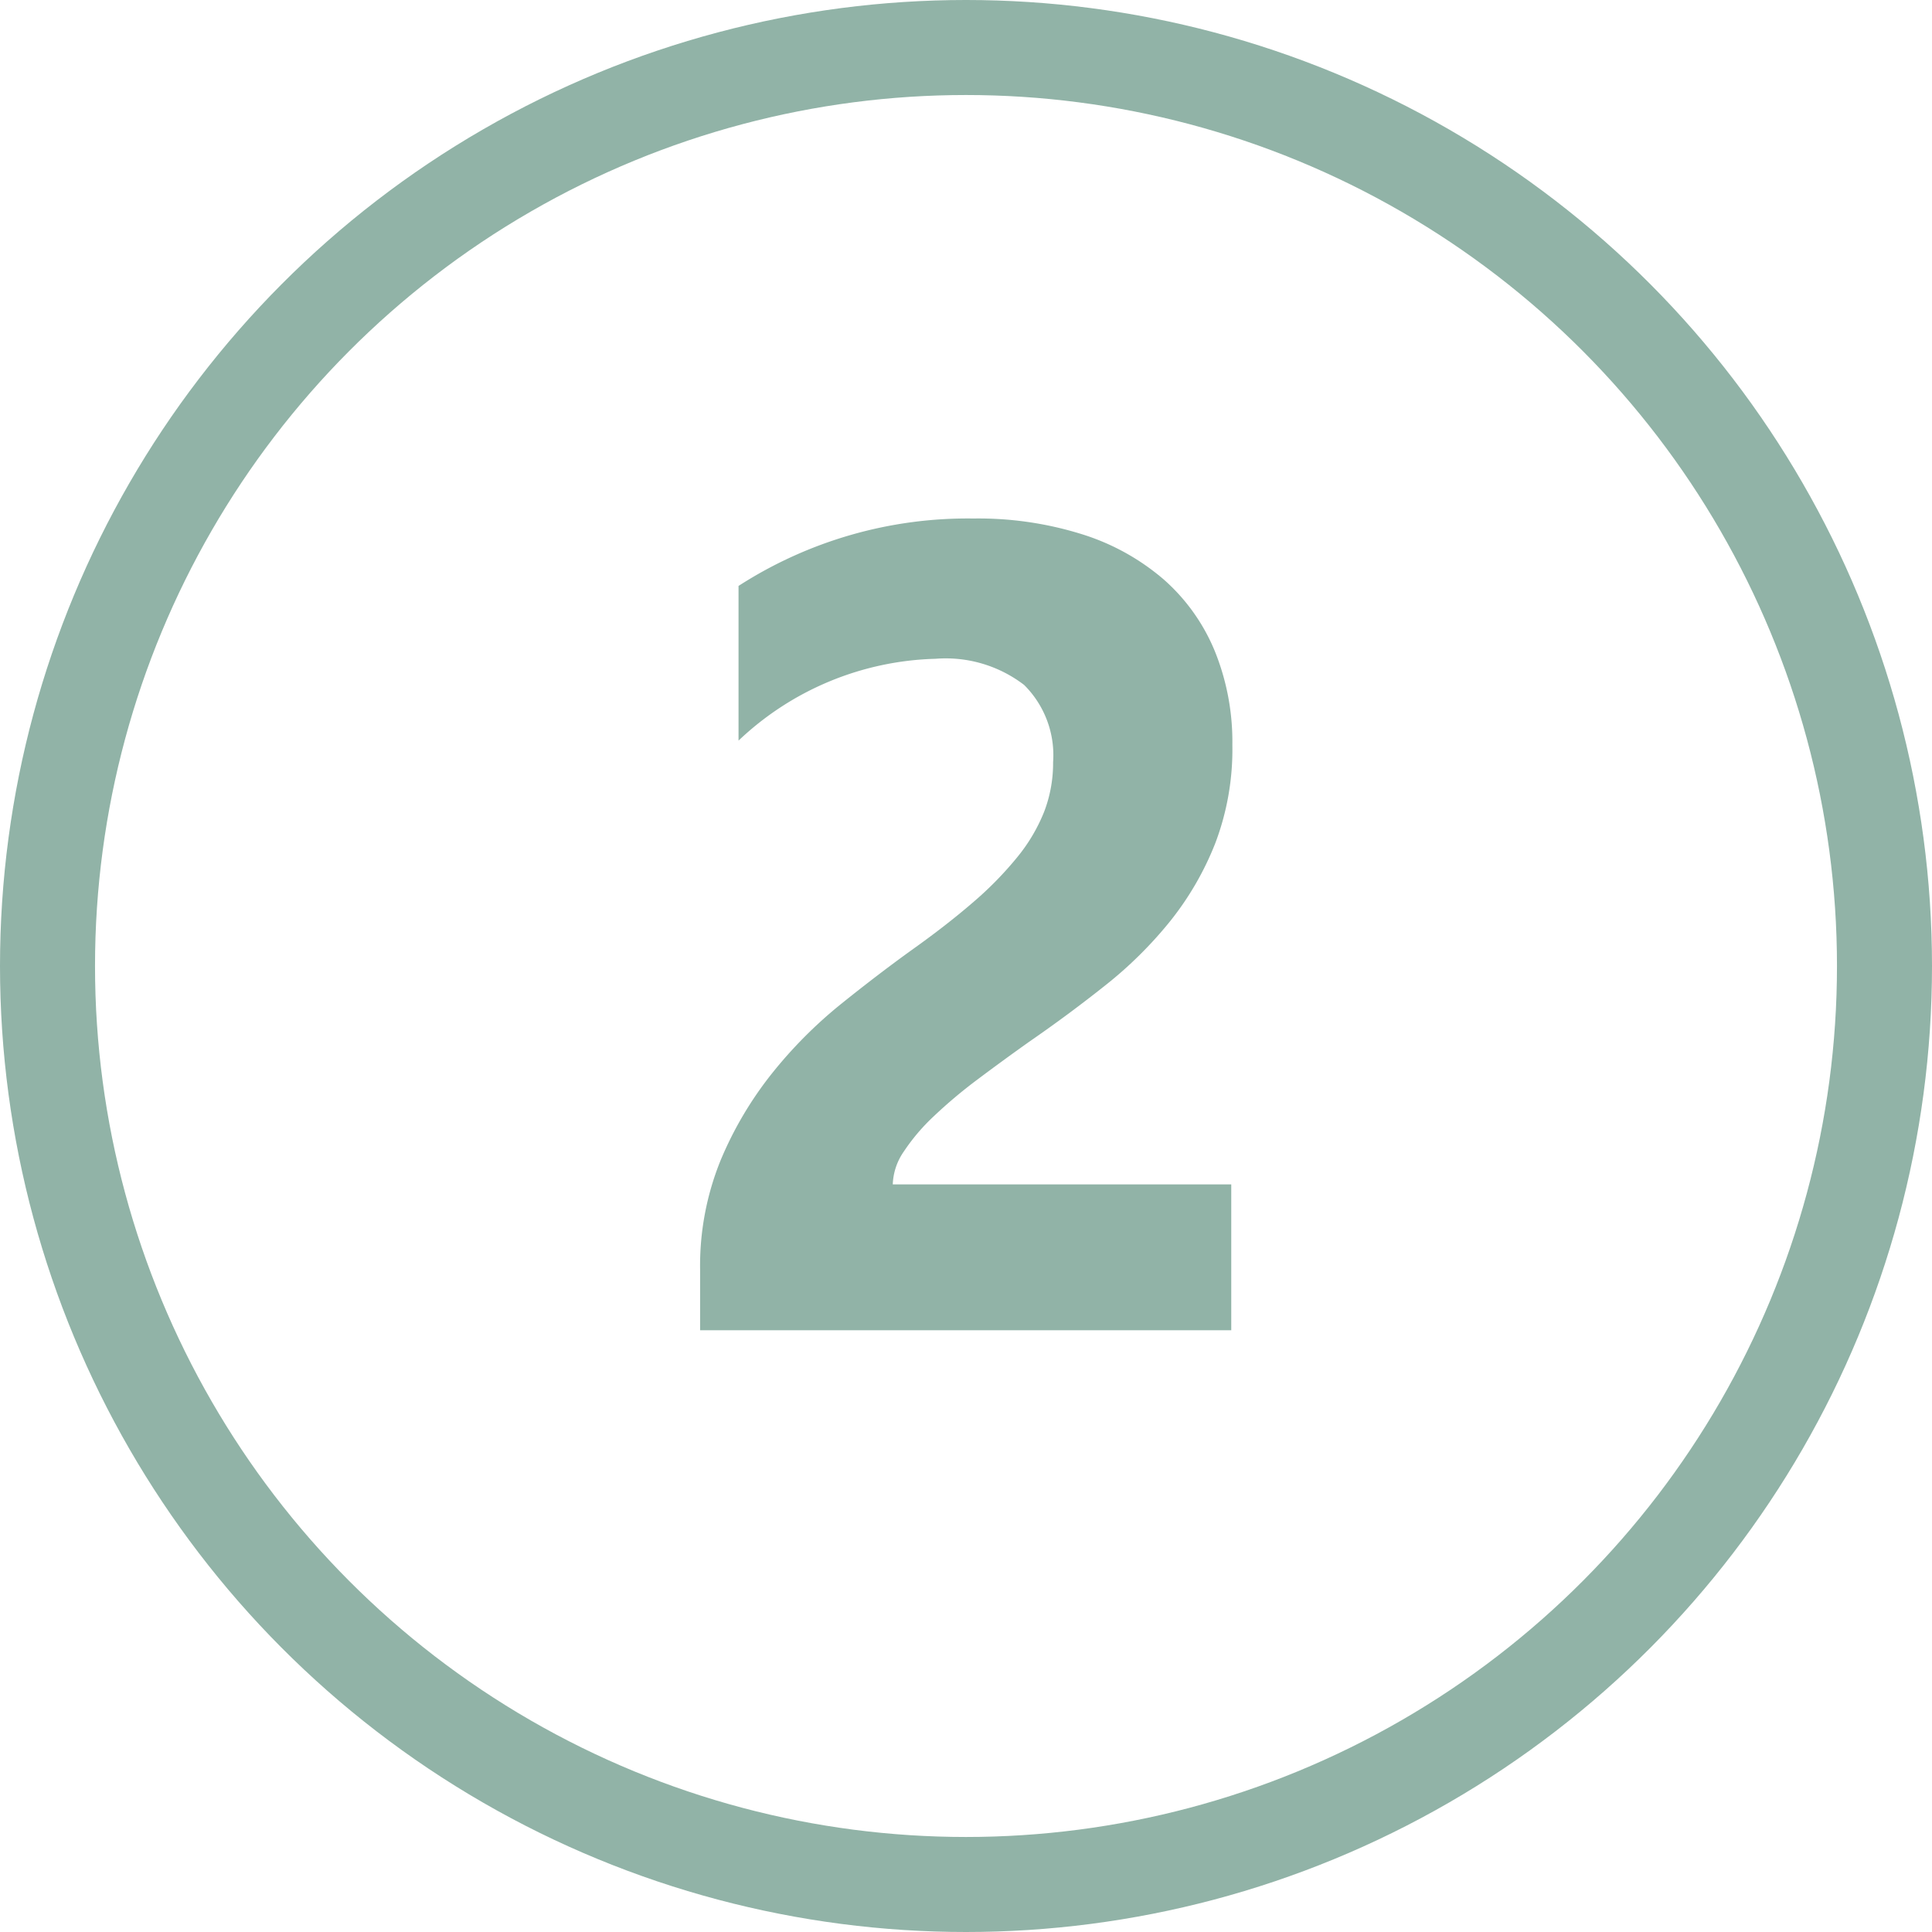 <svg xmlns="http://www.w3.org/2000/svg" width="61" height="61" viewBox="0 0 61 61">
  <g id="Grupo_3406" data-name="Grupo 3406" transform="translate(-1067 -7703)">
    <path id="Caminho_9879" data-name="Caminho 9879" d="M-2.812-4.605H7.875V0H-8.895V-1.9a8.836,8.836,0,0,1,.65-3.472A11.521,11.521,0,0,1-6.609-8.13a14.18,14.18,0,0,1,2.153-2.162q1.169-.94,2.224-1.7Q-1.125-12.779-.29-13.5a11.068,11.068,0,0,0,1.406-1.433,5.447,5.447,0,0,0,.853-1.441A4.287,4.287,0,0,0,2.25-17.93a3.127,3.127,0,0,0-.914-2.443A4.064,4.064,0,0,0-1.459-21.2a9.387,9.387,0,0,0-6.223,2.584V-23.5A13.358,13.358,0,0,1-.264-25.629a10.955,10.955,0,0,1,3.437.5A7.27,7.27,0,0,1,5.748-23.7a6.11,6.11,0,0,1,1.608,2.259,7.623,7.623,0,0,1,.554,2.962,8.351,8.351,0,0,1-.536,3.094A9.507,9.507,0,0,1,5.95-12.92,12.915,12.915,0,0,1,3.9-10.89q-1.16.923-2.408,1.784-.844.6-1.626,1.187a15.415,15.415,0,0,0-1.38,1.16,6.3,6.3,0,0,0-.949,1.116A1.927,1.927,0,0,0-2.812-4.605Z" transform="translate(1098 7745)" fill="#91b3a7"/>
    <g id="Elipse_51" data-name="Elipse 51" transform="translate(1067 7703)" fill="none" stroke="#91b3a7" stroke-width="3">
      <circle cx="30.5" cy="30.5" r="30.5" stroke="none"/>
      <circle cx="30.5" cy="30.5" r="29" fill="none"/>
    </g>
  </g>
</svg>
